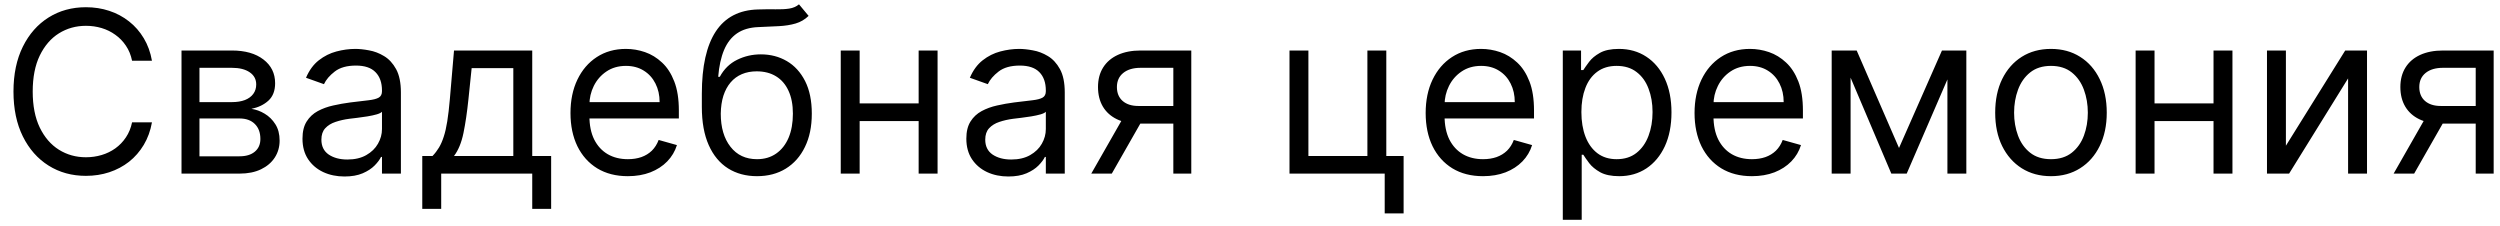 <?xml version="1.0" encoding="UTF-8"?> <svg xmlns="http://www.w3.org/2000/svg" width="144" height="13" viewBox="0 0 144 13" fill="none"><path d="M8.753 3.5H7.608C7.54 3.171 7.422 2.881 7.252 2.632C7.086 2.383 6.883 2.174 6.643 2.004C6.406 1.832 6.143 1.703 5.854 1.616C5.564 1.53 5.263 1.487 4.949 1.487C4.376 1.487 3.858 1.632 3.393 1.921C2.931 2.21 2.564 2.637 2.29 3.2C2.019 3.763 1.884 4.454 1.884 5.273C1.884 6.091 2.019 6.782 2.29 7.346C2.564 7.909 2.931 8.335 3.393 8.624C3.858 8.914 4.376 9.058 4.949 9.058C5.263 9.058 5.564 9.015 5.854 8.929C6.143 8.843 6.406 8.715 6.643 8.546C6.883 8.373 7.086 8.163 7.252 7.913C7.422 7.661 7.54 7.372 7.608 7.045H8.753C8.667 7.529 8.51 7.961 8.282 8.343C8.054 8.724 7.771 9.049 7.433 9.317C7.094 9.581 6.714 9.783 6.292 9.922C5.874 10.06 5.426 10.129 4.949 10.129C4.143 10.129 3.425 9.932 2.798 9.538C2.17 9.144 1.676 8.584 1.316 7.858C0.956 7.132 0.776 6.27 0.776 5.273C0.776 4.276 0.956 3.414 1.316 2.688C1.676 1.961 2.17 1.401 2.798 1.007C3.425 0.613 4.143 0.416 4.949 0.416C5.426 0.416 5.874 0.485 6.292 0.624C6.714 0.762 7.094 0.966 7.433 1.233C7.771 1.498 8.054 1.821 8.282 2.203C8.51 2.581 8.667 3.014 8.753 3.5ZM10.455 10V2.909H13.354C14.118 2.909 14.724 3.081 15.173 3.426C15.623 3.771 15.847 4.226 15.847 4.793C15.847 5.223 15.72 5.557 15.464 5.794C15.209 6.028 14.881 6.187 14.481 6.27C14.742 6.307 14.996 6.399 15.242 6.547C15.492 6.695 15.698 6.898 15.861 7.156C16.024 7.412 16.106 7.726 16.106 8.098C16.106 8.461 16.013 8.786 15.829 9.072C15.644 9.358 15.379 9.585 15.035 9.751C14.69 9.917 14.278 10 13.797 10H10.455ZM11.489 9.003H13.797C14.173 9.003 14.467 8.914 14.679 8.735C14.892 8.557 14.998 8.313 14.998 8.006C14.998 7.639 14.892 7.352 14.679 7.142C14.467 6.93 14.173 6.824 13.797 6.824H11.489V9.003ZM11.489 5.882H13.354C13.647 5.882 13.898 5.842 14.107 5.762C14.316 5.679 14.476 5.562 14.587 5.411C14.701 5.257 14.758 5.076 14.758 4.866C14.758 4.568 14.633 4.334 14.384 4.165C14.134 3.992 13.791 3.906 13.354 3.906H11.489V5.882ZM19.842 10.166C19.392 10.166 18.985 10.082 18.618 9.912C18.252 9.74 17.961 9.492 17.746 9.169C17.53 8.843 17.423 8.449 17.423 7.987C17.423 7.581 17.503 7.252 17.663 6.999C17.823 6.744 18.037 6.544 18.304 6.399C18.572 6.255 18.867 6.147 19.191 6.076C19.517 6.002 19.845 5.944 20.174 5.901C20.605 5.845 20.954 5.804 21.222 5.776C21.493 5.745 21.69 5.694 21.813 5.624C21.939 5.553 22.002 5.43 22.002 5.254V5.217C22.002 4.762 21.878 4.408 21.628 4.156C21.382 3.903 21.008 3.777 20.506 3.777C19.986 3.777 19.578 3.891 19.283 4.119C18.988 4.346 18.78 4.589 18.66 4.848L17.626 4.479C17.81 4.048 18.057 3.712 18.364 3.472C18.675 3.229 19.014 3.06 19.38 2.964C19.749 2.866 20.113 2.817 20.47 2.817C20.697 2.817 20.959 2.844 21.254 2.9C21.553 2.952 21.841 3.061 22.117 3.228C22.398 3.394 22.63 3.645 22.815 3.98C22.999 4.316 23.092 4.765 23.092 5.328V10H22.002V9.04H21.947C21.873 9.194 21.75 9.358 21.577 9.534C21.405 9.709 21.176 9.858 20.89 9.982C20.603 10.105 20.254 10.166 19.842 10.166ZM20.008 9.188C20.439 9.188 20.802 9.103 21.097 8.934C21.396 8.764 21.62 8.546 21.771 8.278C21.925 8.01 22.002 7.729 22.002 7.433V6.436C21.956 6.491 21.854 6.542 21.697 6.588C21.544 6.632 21.365 6.67 21.162 6.704C20.962 6.735 20.767 6.762 20.576 6.787C20.388 6.808 20.236 6.827 20.119 6.842C19.835 6.879 19.571 6.939 19.325 7.022C19.081 7.102 18.884 7.224 18.734 7.387C18.586 7.547 18.512 7.766 18.512 8.043C18.512 8.421 18.652 8.707 18.932 8.901C19.215 9.092 19.574 9.188 20.008 9.188ZM24.323 12.031V8.984H24.914C25.059 8.834 25.183 8.67 25.288 8.495C25.392 8.32 25.483 8.112 25.56 7.872C25.64 7.629 25.708 7.333 25.763 6.985C25.819 6.635 25.868 6.211 25.911 5.716L26.151 2.909H30.657V8.984H31.746V12.031H30.657V10H25.413V12.031H24.323ZM26.151 8.984H29.567V3.925H27.167L26.982 5.716C26.905 6.458 26.81 7.105 26.696 7.659C26.582 8.213 26.401 8.655 26.151 8.984ZM36.166 10.148C35.482 10.148 34.893 9.997 34.397 9.695C33.905 9.391 33.525 8.966 33.257 8.421C32.992 7.873 32.86 7.236 32.86 6.51C32.86 5.784 32.992 5.143 33.257 4.589C33.525 4.032 33.897 3.598 34.374 3.288C34.854 2.974 35.414 2.817 36.055 2.817C36.424 2.817 36.789 2.878 37.149 3.001C37.509 3.125 37.837 3.325 38.132 3.602C38.428 3.875 38.663 4.239 38.838 4.691C39.014 5.143 39.102 5.701 39.102 6.362V6.824H33.636V5.882H37.994C37.994 5.482 37.914 5.125 37.754 4.811C37.597 4.497 37.372 4.249 37.08 4.068C36.79 3.886 36.449 3.795 36.055 3.795C35.621 3.795 35.245 3.903 34.928 4.119C34.614 4.331 34.373 4.608 34.203 4.95C34.034 5.291 33.95 5.657 33.95 6.048V6.676C33.95 7.212 34.042 7.666 34.227 8.038C34.414 8.407 34.674 8.689 35.007 8.883C35.339 9.074 35.725 9.169 36.166 9.169C36.452 9.169 36.71 9.129 36.941 9.049C37.175 8.966 37.377 8.843 37.546 8.68C37.715 8.513 37.846 8.307 37.938 8.061L38.991 8.357C38.88 8.714 38.694 9.027 38.432 9.298C38.171 9.566 37.847 9.775 37.463 9.926C37.078 10.074 36.646 10.148 36.166 10.148ZM46.022 0.25L46.576 0.915C46.36 1.124 46.111 1.27 45.828 1.353C45.545 1.436 45.225 1.487 44.867 1.506C44.511 1.524 44.114 1.543 43.676 1.561C43.184 1.58 42.776 1.7 42.453 1.921C42.13 2.143 41.881 2.463 41.705 2.881C41.53 3.3 41.417 3.814 41.368 4.423H41.461C41.701 3.98 42.033 3.654 42.458 3.445C42.883 3.235 43.338 3.131 43.824 3.131C44.378 3.131 44.877 3.26 45.32 3.518C45.763 3.777 46.114 4.16 46.373 4.668C46.631 5.176 46.76 5.802 46.76 6.547C46.76 7.289 46.628 7.929 46.363 8.467C46.102 9.006 45.734 9.421 45.26 9.714C44.789 10.003 44.237 10.148 43.603 10.148C42.969 10.148 42.413 9.998 41.936 9.7C41.459 9.398 41.088 8.952 40.824 8.361C40.559 7.767 40.426 7.033 40.426 6.159V5.402C40.426 3.823 40.694 2.626 41.23 1.81C41.768 0.995 42.578 0.573 43.658 0.545C44.04 0.533 44.38 0.53 44.678 0.536C44.977 0.542 45.237 0.529 45.459 0.495C45.68 0.461 45.868 0.379 46.022 0.25ZM43.603 9.169C44.03 9.169 44.398 9.061 44.706 8.846C45.017 8.63 45.255 8.327 45.422 7.936C45.588 7.543 45.671 7.079 45.671 6.547C45.671 6.03 45.586 5.59 45.417 5.227C45.251 4.863 45.012 4.586 44.701 4.396C44.391 4.205 44.018 4.109 43.584 4.109C43.267 4.109 42.983 4.163 42.73 4.271C42.478 4.379 42.262 4.537 42.084 4.746C41.905 4.956 41.767 5.211 41.668 5.513C41.573 5.814 41.522 6.159 41.516 6.547C41.516 7.341 41.702 7.976 42.075 8.453C42.447 8.931 42.956 9.169 43.603 9.169ZM53.173 5.956V6.972H49.258V5.956H53.173ZM49.516 2.909V10H48.427V2.909H49.516ZM54.004 2.909V10H52.914V2.909H54.004ZM58.08 10.166C57.631 10.166 57.223 10.082 56.856 9.912C56.49 9.74 56.2 9.492 55.984 9.169C55.769 8.843 55.661 8.449 55.661 7.987C55.661 7.581 55.741 7.252 55.901 6.999C56.061 6.744 56.275 6.544 56.543 6.399C56.81 6.255 57.106 6.147 57.429 6.076C57.755 6.002 58.083 5.944 58.412 5.901C58.843 5.845 59.193 5.804 59.46 5.776C59.731 5.745 59.928 5.694 60.051 5.624C60.177 5.553 60.24 5.43 60.24 5.254V5.217C60.24 4.762 60.116 4.408 59.867 4.156C59.62 3.903 59.246 3.777 58.745 3.777C58.225 3.777 57.817 3.891 57.521 4.119C57.226 4.346 57.018 4.589 56.898 4.848L55.864 4.479C56.049 4.048 56.295 3.712 56.603 3.472C56.913 3.229 57.252 3.06 57.618 2.964C57.988 2.866 58.351 2.817 58.708 2.817C58.935 2.817 59.197 2.844 59.492 2.9C59.791 2.952 60.079 3.061 60.356 3.228C60.636 3.394 60.868 3.645 61.053 3.98C61.238 4.316 61.33 4.765 61.33 5.328V10H60.24V9.04H60.185C60.111 9.194 59.988 9.358 59.816 9.534C59.643 9.709 59.414 9.858 59.128 9.982C58.842 10.105 58.492 10.166 58.08 10.166ZM58.246 9.188C58.677 9.188 59.04 9.103 59.336 8.934C59.634 8.764 59.859 8.546 60.01 8.278C60.163 8.01 60.24 7.729 60.24 7.433V6.436C60.194 6.491 60.093 6.542 59.936 6.588C59.782 6.632 59.603 6.67 59.4 6.704C59.2 6.735 59.005 6.762 58.814 6.787C58.626 6.808 58.474 6.827 58.357 6.842C58.074 6.879 57.809 6.939 57.563 7.022C57.32 7.102 57.123 7.224 56.972 7.387C56.824 7.547 56.75 7.766 56.75 8.043C56.75 8.421 56.89 8.707 57.17 8.901C57.454 9.092 57.812 9.188 58.246 9.188ZM67.584 10V3.906H65.701C65.276 3.906 64.942 4.005 64.699 4.202C64.456 4.399 64.334 4.67 64.334 5.014C64.334 5.353 64.443 5.619 64.662 5.813C64.883 6.007 65.187 6.104 65.571 6.104H67.861V7.119H65.571C65.091 7.119 64.677 7.035 64.329 6.865C63.982 6.696 63.714 6.455 63.526 6.141C63.339 5.824 63.245 5.448 63.245 5.014C63.245 4.577 63.343 4.202 63.54 3.888C63.737 3.574 64.019 3.332 64.385 3.163C64.754 2.994 65.193 2.909 65.701 2.909H68.618V10H67.584ZM62.857 10L64.87 6.473H66.051L64.039 10H62.857ZM79.851 2.909V8.984H80.848V12.29H79.759V10H74.275V2.909H75.364V8.984H78.762V2.909H79.851ZM85.423 10.148C84.74 10.148 84.151 9.997 83.655 9.695C83.163 9.391 82.783 8.966 82.515 8.421C82.25 7.873 82.118 7.236 82.118 6.51C82.118 5.784 82.25 5.143 82.515 4.589C82.783 4.032 83.155 3.598 83.632 3.288C84.112 2.974 84.672 2.817 85.312 2.817C85.682 2.817 86.046 2.878 86.407 3.001C86.767 3.125 87.094 3.325 87.39 3.602C87.685 3.875 87.921 4.239 88.096 4.691C88.272 5.143 88.359 5.701 88.359 6.362V6.824H82.894V5.882H87.251C87.251 5.482 87.171 5.125 87.011 4.811C86.854 4.497 86.63 4.249 86.337 4.068C86.048 3.886 85.706 3.795 85.312 3.795C84.879 3.795 84.503 3.903 84.186 4.119C83.872 4.331 83.631 4.608 83.461 4.95C83.292 5.291 83.207 5.657 83.207 6.048V6.676C83.207 7.212 83.3 7.666 83.484 8.038C83.672 8.407 83.932 8.689 84.265 8.883C84.597 9.074 84.983 9.169 85.423 9.169C85.71 9.169 85.968 9.129 86.199 9.049C86.433 8.966 86.634 8.843 86.804 8.68C86.973 8.513 87.104 8.307 87.196 8.061L88.249 8.357C88.138 8.714 87.952 9.027 87.69 9.298C87.428 9.566 87.105 9.775 86.721 9.926C86.336 10.074 85.903 10.148 85.423 10.148ZM90.017 12.659V2.909H91.069V4.036H91.198C91.278 3.912 91.389 3.755 91.531 3.565C91.675 3.371 91.882 3.198 92.15 3.048C92.42 2.894 92.787 2.817 93.248 2.817C93.845 2.817 94.372 2.966 94.827 3.265C95.283 3.563 95.638 3.986 95.894 4.534C96.149 5.082 96.277 5.728 96.277 6.473C96.277 7.224 96.149 7.875 95.894 8.426C95.638 8.974 95.284 9.398 94.832 9.7C94.379 9.998 93.858 10.148 93.267 10.148C92.811 10.148 92.447 10.072 92.173 9.922C91.899 9.768 91.688 9.594 91.54 9.4C91.392 9.203 91.278 9.04 91.198 8.911H91.106V12.659H90.017ZM91.088 6.455C91.088 6.99 91.166 7.462 91.323 7.872C91.48 8.278 91.709 8.597 92.011 8.827C92.313 9.055 92.682 9.169 93.119 9.169C93.575 9.169 93.954 9.049 94.259 8.809C94.567 8.566 94.798 8.24 94.952 7.83C95.109 7.418 95.187 6.959 95.187 6.455C95.187 5.956 95.11 5.507 94.956 5.107C94.805 4.703 94.576 4.385 94.269 4.151C93.964 3.914 93.581 3.795 93.119 3.795C92.676 3.795 92.303 3.908 92.002 4.132C91.7 4.354 91.472 4.665 91.319 5.065C91.165 5.462 91.088 5.925 91.088 6.455ZM100.912 10.148C100.228 10.148 99.639 9.997 99.144 9.695C98.651 9.391 98.271 8.966 98.003 8.421C97.739 7.873 97.606 7.236 97.606 6.51C97.606 5.784 97.739 5.143 98.003 4.589C98.271 4.032 98.643 3.598 99.12 3.288C99.6 2.974 100.161 2.817 100.801 2.817C101.17 2.817 101.535 2.878 101.895 3.001C102.255 3.125 102.583 3.325 102.878 3.602C103.174 3.875 103.409 4.239 103.585 4.691C103.76 5.143 103.848 5.701 103.848 6.362V6.824H98.382V5.882H102.74C102.74 5.482 102.66 5.125 102.5 4.811C102.343 4.497 102.118 4.249 101.826 4.068C101.536 3.886 101.195 3.795 100.801 3.795C100.367 3.795 99.991 3.903 99.674 4.119C99.36 4.331 99.119 4.608 98.95 4.95C98.78 5.291 98.696 5.657 98.696 6.048V6.676C98.696 7.212 98.788 7.666 98.973 8.038C99.16 8.407 99.421 8.689 99.753 8.883C100.085 9.074 100.471 9.169 100.912 9.169C101.198 9.169 101.456 9.129 101.687 9.049C101.921 8.966 102.123 8.843 102.292 8.68C102.461 8.513 102.592 8.307 102.684 8.061L103.737 8.357C103.626 8.714 103.44 9.027 103.178 9.298C102.917 9.566 102.594 9.775 102.209 9.926C101.824 10.074 101.392 10.148 100.912 10.148ZM109.383 8.523L111.857 2.909H112.891L109.826 10H108.94L105.93 2.909H106.945L109.383 8.523ZM106.594 2.909V10H105.505V2.909H106.594ZM112.171 10V2.909H113.261V10H112.171ZM118.136 10.148C117.496 10.148 116.934 9.995 116.451 9.691C115.971 9.386 115.595 8.96 115.324 8.412C115.056 7.864 114.923 7.224 114.923 6.491C114.923 5.753 115.056 5.108 115.324 4.557C115.595 4.006 115.971 3.578 116.451 3.274C116.934 2.969 117.496 2.817 118.136 2.817C118.776 2.817 119.336 2.969 119.816 3.274C120.299 3.578 120.675 4.006 120.942 4.557C121.213 5.108 121.349 5.753 121.349 6.491C121.349 7.224 121.213 7.864 120.942 8.412C120.675 8.96 120.299 9.386 119.816 9.691C119.336 9.995 118.776 10.148 118.136 10.148ZM118.136 9.169C118.622 9.169 119.022 9.044 119.336 8.795C119.65 8.546 119.882 8.218 120.033 7.812C120.184 7.406 120.259 6.965 120.259 6.491C120.259 6.018 120.184 5.576 120.033 5.167C119.882 4.757 119.65 4.426 119.336 4.174C119.022 3.922 118.622 3.795 118.136 3.795C117.649 3.795 117.249 3.922 116.935 4.174C116.621 4.426 116.389 4.757 116.238 5.167C116.087 5.576 116.012 6.018 116.012 6.491C116.012 6.965 116.087 7.406 116.238 7.812C116.389 8.218 116.621 8.546 116.935 8.795C117.249 9.044 117.649 9.169 118.136 9.169ZM127.758 5.956V6.972H123.843V5.956H127.758ZM124.101 2.909V10H123.012V2.909H124.101ZM128.589 2.909V10H127.499V2.909H128.589ZM131.668 8.393L135.084 2.909H136.34V10H135.25V4.516L131.852 10H130.578V2.909H131.668V8.393ZM142.601 10V3.906H140.717C140.292 3.906 139.959 4.005 139.715 4.202C139.472 4.399 139.351 4.67 139.351 5.014C139.351 5.353 139.46 5.619 139.678 5.813C139.9 6.007 140.203 6.104 140.588 6.104H142.878V7.119H140.588C140.108 7.119 139.694 7.035 139.346 6.865C138.998 6.696 138.731 6.455 138.543 6.141C138.355 5.824 138.261 5.448 138.261 5.014C138.261 4.577 138.36 4.202 138.557 3.888C138.754 3.574 139.035 3.332 139.401 3.163C139.771 2.994 140.209 2.909 140.717 2.909H143.635V10H142.601ZM137.873 10L139.886 6.473H141.068L139.055 10H137.873Z" fill="black"></path></svg> 